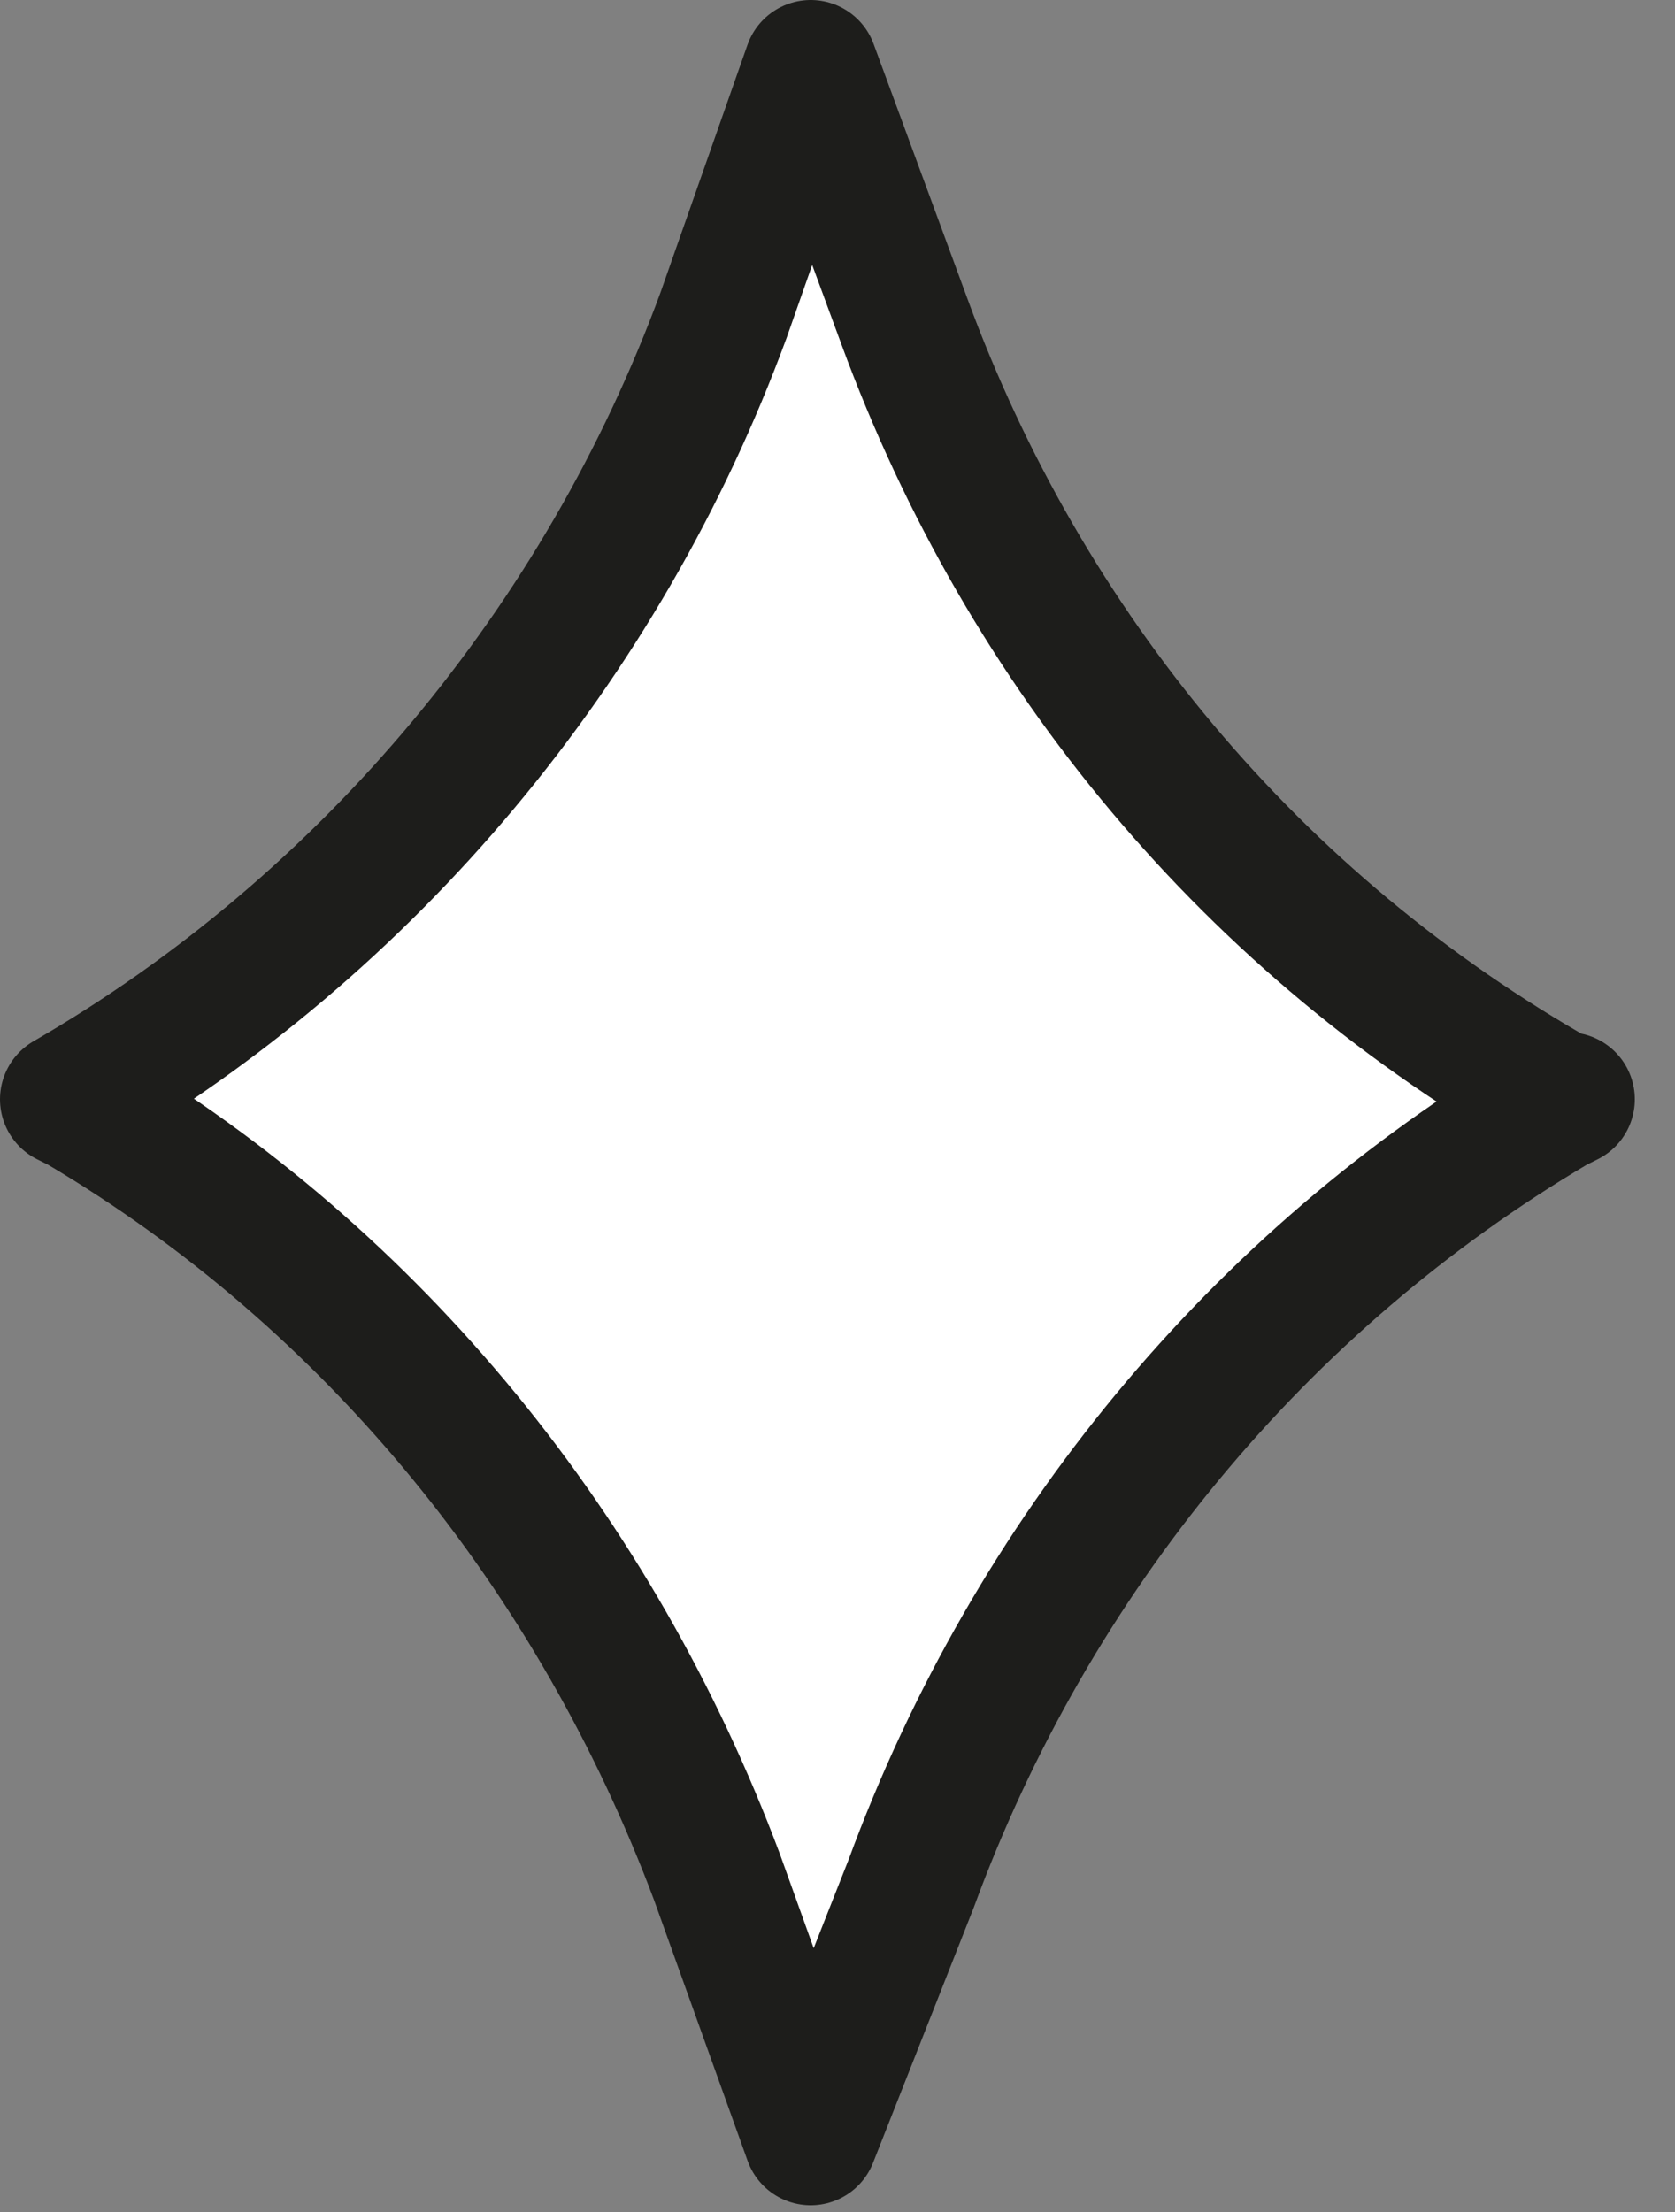 <?xml version="1.0" encoding="UTF-8"?> <svg xmlns="http://www.w3.org/2000/svg" width="25" height="33" viewBox="0 0 25 33" fill="none"><rect x="0" y="0" width="25" height="33" fill="#808080" stroke="none"/> <path d="M12.1 31.9L10.7 28C8.9 23.2 5.6 19.1 1.2 16.5L1 16.4C5.5 13.8 9 9.6 10.8 4.7L12.1 1L13.5 4.8C15.3 9.7 18.7 13.8 23.3 16.4H23.4L23.2 16.5C18.8 19.1 15.4 23.2 13.6 28.1L12.1 31.9Z" fill="white"></path> <path d="M12.1 31.9L10.7 28C8.9 23.2 5.6 19.1 1.2 16.5L1 16.4C5.5 13.8 9 9.6 10.8 4.7L12.1 1L13.5 4.8C15.3 9.7 18.7 13.8 23.3 16.4H23.4L23.2 16.5C18.8 19.1 15.4 23.2 13.6 28.1L12.1 31.9Z" stroke="#1D1D1B" stroke-width="2" stroke-miterlimit="10" stroke-linecap="round" stroke-linejoin="round"></path> </svg> 
